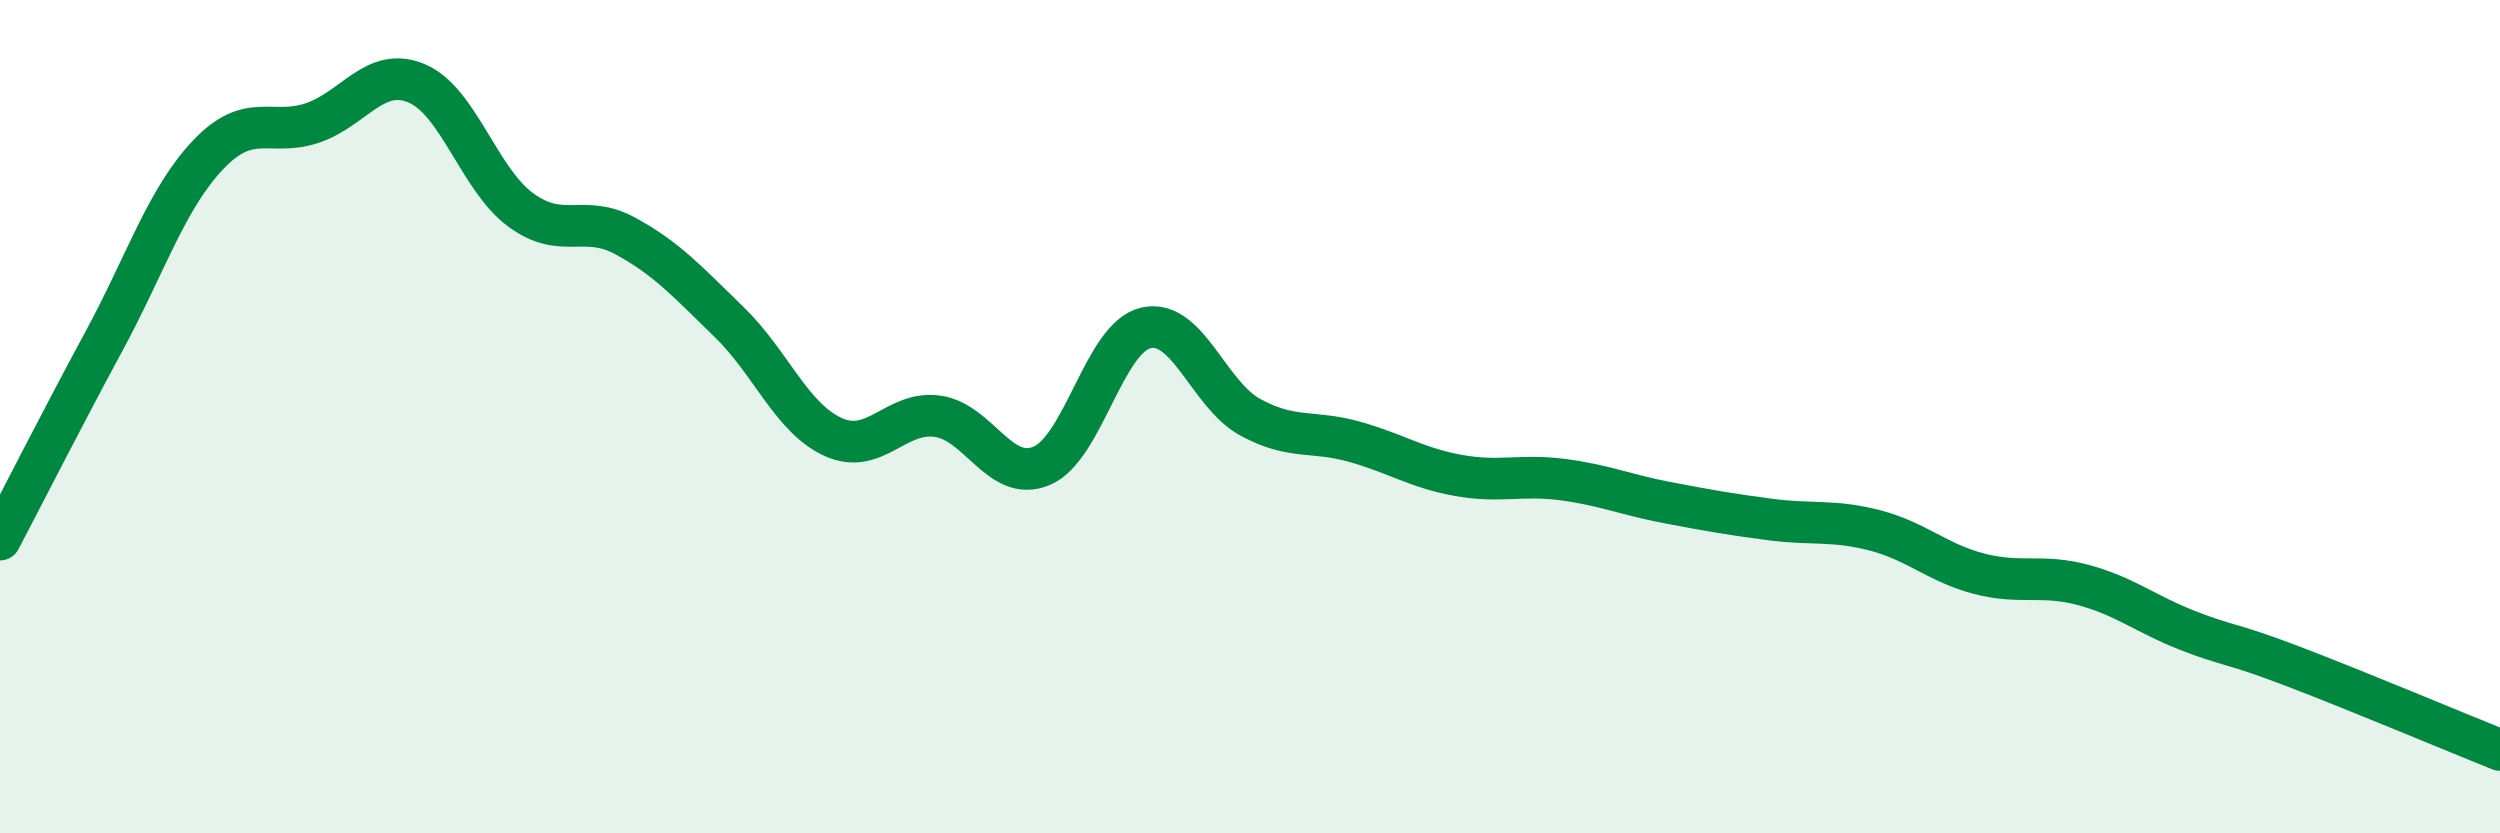 
    <svg width="60" height="20" viewBox="0 0 60 20" xmlns="http://www.w3.org/2000/svg">
      <path
        d="M 0,12.95 C 0.5,12 1.5,10.03 2.5,8.18 C 3.5,6.33 4,4.76 5,3.71 C 6,2.66 6.5,3.29 7.5,2.95 C 8.5,2.61 9,1.58 10,2 C 11,2.42 11.5,4.31 12.5,5.04 C 13.5,5.77 14,5.12 15,5.66 C 16,6.2 16.5,6.76 17.5,7.73 C 18.5,8.7 19,10.04 20,10.49 C 21,10.94 21.5,9.85 22.5,9.99 C 23.5,10.13 24,11.6 25,11.18 C 26,10.76 26.5,8.1 27.5,7.87 C 28.5,7.64 29,9.46 30,10.01 C 31,10.56 31.5,10.32 32.5,10.6 C 33.5,10.88 34,11.23 35,11.41 C 36,11.59 36.5,11.38 37.5,11.51 C 38.5,11.64 39,11.87 40,12.06 C 41,12.25 41.5,12.34 42.5,12.47 C 43.5,12.6 44,12.47 45,12.73 C 46,12.99 46.5,13.51 47.5,13.77 C 48.5,14.03 49,13.77 50,14.04 C 51,14.31 51.5,14.74 52.5,15.13 C 53.5,15.52 53.5,15.41 55,15.98 C 56.5,16.55 59,17.6 60,18L60 20L0 20Z"
        fill="#008740"
        opacity="0.1"
        stroke-linecap="round"
        stroke-linejoin="round"
      />
      <path
        d="M 0,12.95 C 0.5,12 1.5,10.03 2.5,8.18 C 3.5,6.33 4,4.76 5,3.71 C 6,2.66 6.5,3.29 7.5,2.95 C 8.5,2.61 9,1.58 10,2 C 11,2.42 11.5,4.31 12.5,5.04 C 13.5,5.77 14,5.12 15,5.66 C 16,6.2 16.5,6.76 17.5,7.73 C 18.5,8.7 19,10.04 20,10.49 C 21,10.94 21.5,9.85 22.5,9.99 C 23.5,10.13 24,11.6 25,11.18 C 26,10.76 26.5,8.1 27.5,7.87 C 28.5,7.64 29,9.46 30,10.01 C 31,10.56 31.5,10.32 32.5,10.6 C 33.5,10.88 34,11.23 35,11.41 C 36,11.59 36.5,11.38 37.5,11.51 C 38.5,11.64 39,11.87 40,12.06 C 41,12.25 41.5,12.34 42.5,12.47 C 43.5,12.6 44,12.47 45,12.73 C 46,12.99 46.5,13.51 47.5,13.77 C 48.5,14.03 49,13.77 50,14.04 C 51,14.31 51.5,14.74 52.5,15.13 C 53.5,15.52 53.5,15.41 55,15.98 C 56.5,16.55 59,17.6 60,18"
        stroke="#008740"
        stroke-width="1"
        fill="none"
        stroke-linecap="round"
        stroke-linejoin="round"
      />
    </svg>
  